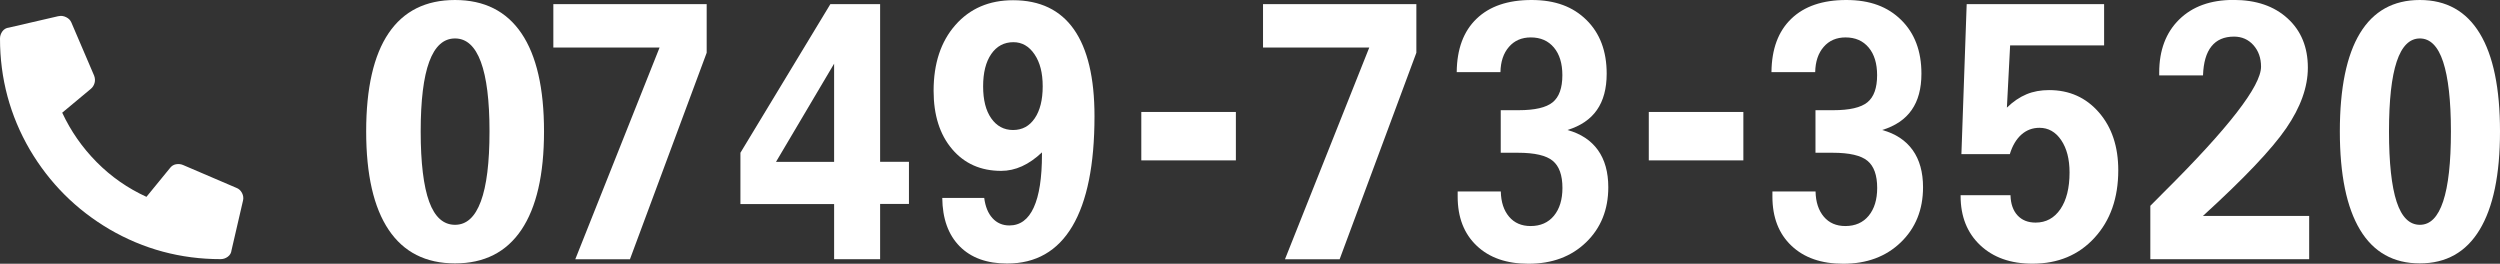 <?xml version="1.0" encoding="UTF-8"?><svg id="_レイヤー_2" xmlns="http://www.w3.org/2000/svg" viewBox="0 0 340.75 35.95"><rect x="0" y="0" width="340.75" height="35.95" fill="#333333" stroke="none"/><defs><style>.cls-1{fill:#fff;stroke-width:0px;}</style></defs><g id="_レイヤー_1-2"><path class="cls-1" d="M62.01,0c4,0,7.02,1.52,9.07,4.55s3.07,7.49,3.07,13.37-1.03,10.35-3.08,13.4c-2.06,3.06-5.07,4.58-9.05,4.58s-6.99-1.52-9.04-4.57-3.07-7.52-3.07-13.42,1.02-10.38,3.06-13.39c2.04-3.01,5.06-4.52,9.05-4.52ZM66.72,17.91c0-4.19-.39-7.35-1.18-9.48s-1.96-3.19-3.52-3.19-2.73,1.05-3.51,3.16c-.78,2.1-1.17,5.28-1.17,9.52s.39,7.48,1.16,9.58,1.95,3.14,3.52,3.14,2.73-1.06,3.52-3.19,1.18-5.3,1.18-9.53Z"/><path class="cls-1" d="M78.41,35.34l11.49-28.86h-14.48V.56h20.9v6.63l-10.46,28.15h-7.46Z"/><path class="cls-1" d="M113.69,35.34v-7.53h-12.77v-6.99L113.18.56h6.78v21.49h3.93v5.75h-3.93v7.53h-6.27ZM105.77,22.06h7.92v-13.38l-7.92,13.38Z"/><path class="cls-1" d="M142.03,20.76c-.89.84-1.8,1.48-2.73,1.9s-1.87.63-2.84.63c-2.78,0-5.01-.99-6.69-2.97-1.68-1.98-2.52-4.63-2.52-7.95,0-3.72.99-6.71,2.97-8.96,1.98-2.25,4.6-3.38,7.86-3.38,3.67,0,6.44,1.33,8.3,3.98,1.86,2.66,2.8,6.6,2.8,11.83,0,6.61-1.01,11.61-3.02,15-2.01,3.39-4.98,5.08-8.89,5.08-2.76,0-4.92-.78-6.47-2.35s-2.34-3.77-2.37-6.59h5.72c.15,1.17.52,2.09,1.12,2.75s1.37,1,2.3,1c1.48,0,2.59-.82,3.33-2.45.75-1.63,1.12-4.05,1.12-7.25v-.29ZM134,11.77c0,1.84.36,3.29,1.1,4.35s1.73,1.6,2.98,1.6,2.23-.53,2.95-1.59c.72-1.05,1.09-2.51,1.09-4.36s-.37-3.26-1.11-4.36c-.74-1.1-1.7-1.66-2.88-1.66-1.27,0-2.28.54-3.02,1.61s-1.11,2.54-1.11,4.41Z"/><path class="cls-1" d="M155.56,21.86v-6.6h12.89v6.6h-12.89Z"/><path class="cls-1" d="M175.14,35.34l11.49-28.86h-14.48V.56h20.9v6.63l-10.46,28.15h-7.46Z"/><path class="cls-1" d="M198.55,9.82c.03-3.14.93-5.56,2.7-7.26,1.77-1.71,4.27-2.56,7.5-2.56s5.64.91,7.48,2.72,2.76,4.25,2.76,7.32c0,2.03-.44,3.68-1.33,4.95-.88,1.27-2.23,2.18-4.02,2.73,1.83.5,3.21,1.42,4.16,2.74.94,1.32,1.41,3.01,1.41,5.06,0,3.05-1.01,5.56-3.03,7.51s-4.64,2.92-7.85,2.92c-2.98,0-5.34-.82-7.06-2.46-1.73-1.64-2.59-3.87-2.59-6.68v-.71h5.88c.03,1.45.41,2.59,1.13,3.44.72.85,1.7,1.27,2.93,1.27,1.35,0,2.41-.47,3.18-1.4.77-.94,1.16-2.2,1.16-3.79,0-1.74-.44-2.97-1.32-3.7-.88-.73-2.46-1.1-4.74-1.1h-2.35v-5.8h2.43c2.22,0,3.77-.36,4.65-1.08.88-.72,1.32-1.95,1.32-3.69,0-1.59-.38-2.85-1.15-3.77s-1.82-1.38-3.15-1.38c-1.24,0-2.24.43-2.98,1.29-.75.86-1.13,2.01-1.16,3.44h-5.97Z"/><path class="cls-1" d="M224.73,21.86v-6.6h12.89v6.6h-12.89Z"/><path class="cls-1" d="M241.45,9.82c.03-3.14.93-5.56,2.7-7.26,1.77-1.71,4.27-2.56,7.5-2.56s5.64.91,7.48,2.72,2.76,4.25,2.76,7.32c0,2.03-.44,3.68-1.33,4.95-.88,1.27-2.23,2.18-4.02,2.73,1.83.5,3.21,1.42,4.16,2.74.94,1.32,1.41,3.01,1.41,5.06,0,3.05-1.01,5.56-3.03,7.51s-4.64,2.92-7.85,2.92c-2.98,0-5.34-.82-7.06-2.46-1.73-1.64-2.59-3.87-2.59-6.68v-.71h5.88c.03,1.45.41,2.59,1.13,3.44.72.85,1.7,1.27,2.93,1.27,1.35,0,2.41-.47,3.18-1.4.77-.94,1.16-2.2,1.16-3.79,0-1.74-.44-2.97-1.32-3.7-.88-.73-2.46-1.1-4.74-1.1h-2.35v-5.8h2.43c2.22,0,3.77-.36,4.65-1.08.88-.72,1.32-1.95,1.32-3.69,0-1.59-.38-2.85-1.15-3.77s-1.82-1.38-3.15-1.38c-1.24,0-2.24.43-2.98,1.29-.75.86-1.13,2.01-1.16,3.44h-5.97Z"/><path class="cls-1" d="M267.25,26.61h6.78c.03,1.17.35,2.08.95,2.74.61.66,1.43.99,2.47.99,1.42,0,2.54-.61,3.38-1.83.83-1.22,1.25-2.88,1.25-5,0-1.82-.38-3.29-1.14-4.41s-1.75-1.68-2.96-1.68c-.95,0-1.77.31-2.47.93-.69.62-1.22,1.5-1.57,2.66h-6.6l.72-20.45h18.73v5.63h-12.81l-.44,8.48c.85-.83,1.74-1.43,2.67-1.82s1.96-.57,3.08-.57c2.78,0,5.04,1.02,6.8,3.05,1.76,2.03,2.63,4.66,2.63,7.87,0,3.79-1.08,6.86-3.24,9.21-2.16,2.36-4.98,3.53-8.46,3.53-2.97,0-5.34-.84-7.12-2.52-1.78-1.68-2.67-3.92-2.67-6.71v-.1Z"/><path class="cls-1" d="M293.09,35.34v-7.29l1.84-1.85c8.83-8.77,13.25-14.48,13.25-17.11,0-1.19-.35-2.16-1.04-2.94-.69-.77-1.58-1.16-2.64-1.16-1.35,0-2.37.44-3.08,1.33-.71.88-1.09,2.2-1.15,3.96h-5.97v-.39c0-3.04.91-5.45,2.72-7.23,1.81-1.78,4.28-2.67,7.39-2.67s5.55.84,7.39,2.52c1.84,1.68,2.76,3.92,2.76,6.72,0,2.63-.98,5.38-2.95,8.25-1.97,2.87-5.75,6.85-11.35,11.95h14.48v5.9h-21.65Z"/><path class="cls-1" d="M329.83,0c3.6,0,6.32,1.52,8.16,4.55s2.76,7.49,2.76,13.37-.93,10.35-2.78,13.4c-1.85,3.06-4.57,4.58-8.15,4.58s-6.3-1.52-8.14-4.57-2.76-7.52-2.76-13.42.92-10.38,2.75-13.39c1.83-3.01,4.55-4.52,8.15-4.52ZM334.06,17.91c0-4.19-.36-7.35-1.06-9.48s-1.77-3.19-3.17-3.19-2.46,1.05-3.16,3.16c-.7,2.1-1.05,5.28-1.05,9.52s.35,7.48,1.04,9.58,1.75,3.14,3.17,3.14,2.46-1.06,3.17-3.19,1.06-5.3,1.06-9.53Z"/><path class="cls-1" d="M7.97,2.21c.35-.09.69-.04,1.04.13.35.17.58.41.71.71l3.11,7.26c.13.34.15.68.06,1-.09.32-.26.6-.52.81l-3.89,3.24c1.17,2.51,2.73,4.75,4.7,6.74,1.97,1.99,4.23,3.56,6.78,4.73l3.18-3.89c.22-.3.5-.49.84-.55.35-.06.67-.03.97.1l7.26,3.11c.35.13.6.37.78.71.17.34.22.69.13,1.04l-1.56,6.74c-.04.39-.22.69-.52.91-.3.22-.63.32-.97.32-5.45,0-10.5-1.36-15.17-4.08-4.54-2.68-8.15-6.29-10.83-10.83C1.36,15.76,0,10.7,0,5.25c0-.35.11-.67.32-.97.22-.3.52-.48.91-.52l6.74-1.56Z"/></g></svg>